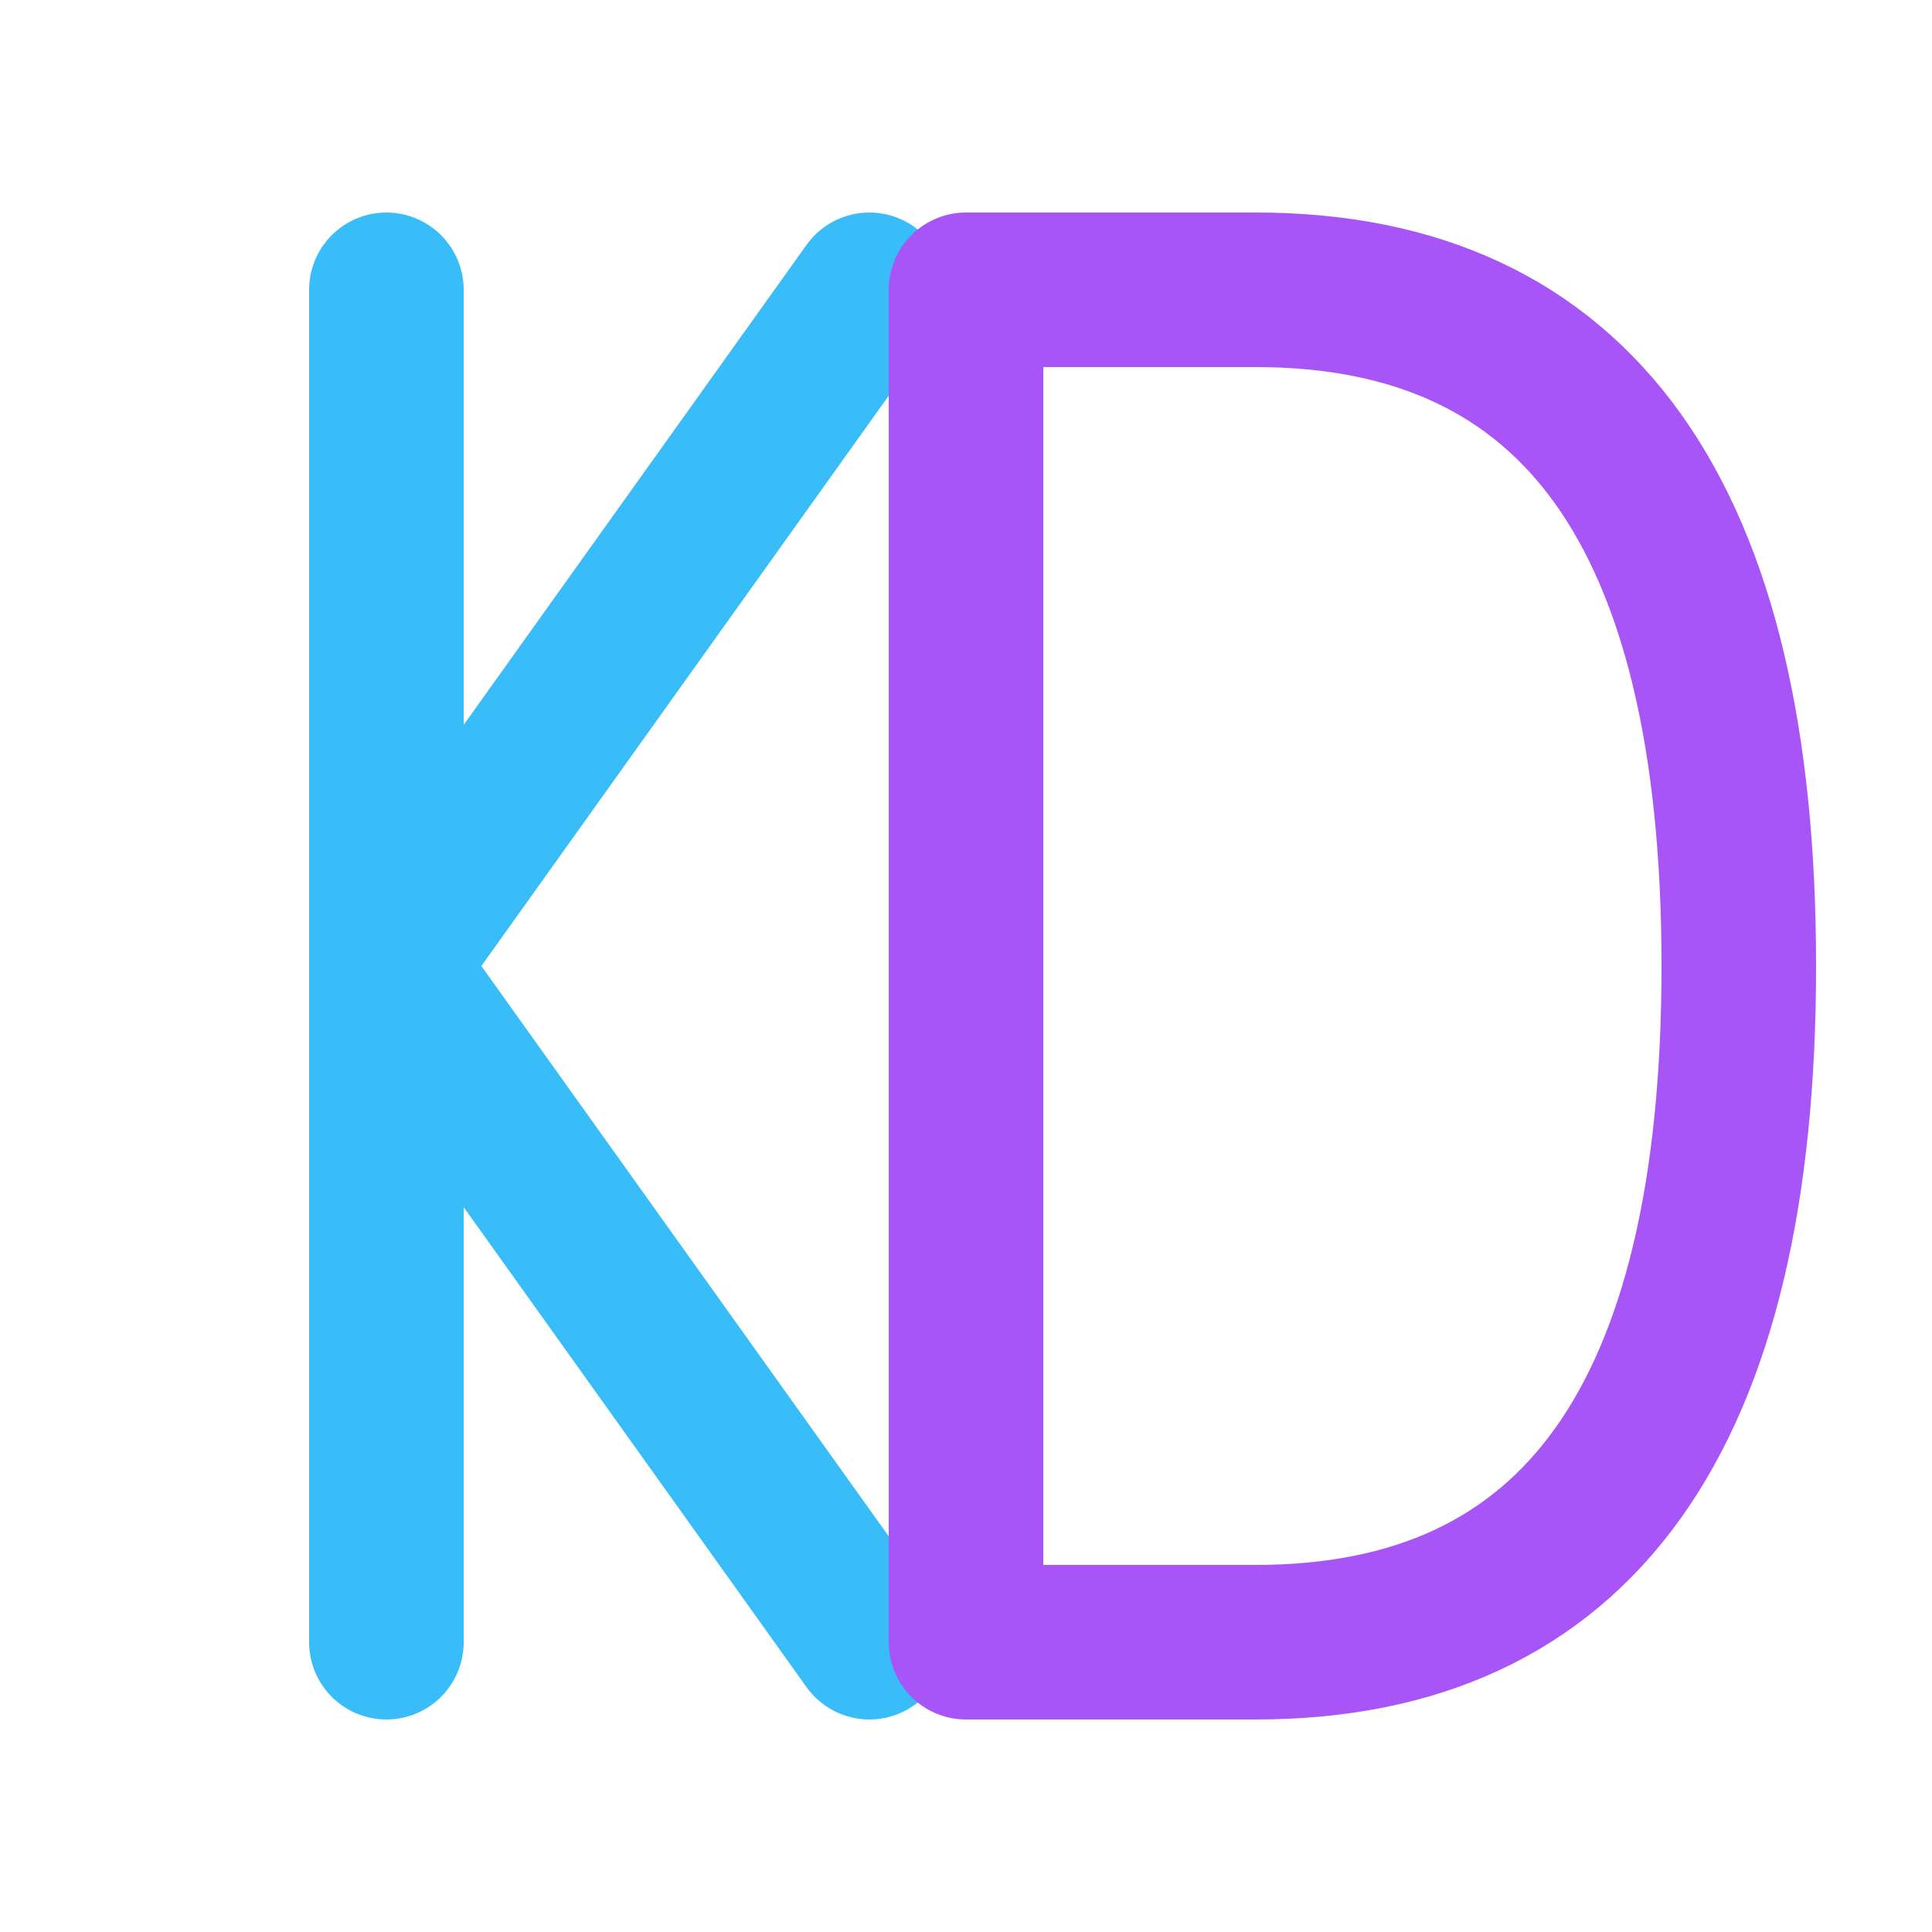 <svg width="32" height="32" viewBox="0 0 100 100" fill="none" xmlns="http://www.w3.org/2000/svg">
  <!-- K letter - Cyan -->
  <path 
    d="M20 15 L20 85 M20 50 L45 15 M20 50 L45 85" 
    stroke="#38bdf8" 
    stroke-width="8" 
    stroke-linecap="round" 
    stroke-linejoin="round"
  />
  <!-- D letter - Violet -->
  <path 
    d="M50 15 L50 85 L65 85 Q90 85 90 50 Q90 15 65 15 L50 15" 
    stroke="#a855f7" 
    stroke-width="8" 
    stroke-linecap="round" 
    stroke-linejoin="round"
    fill="none"
  />
</svg>